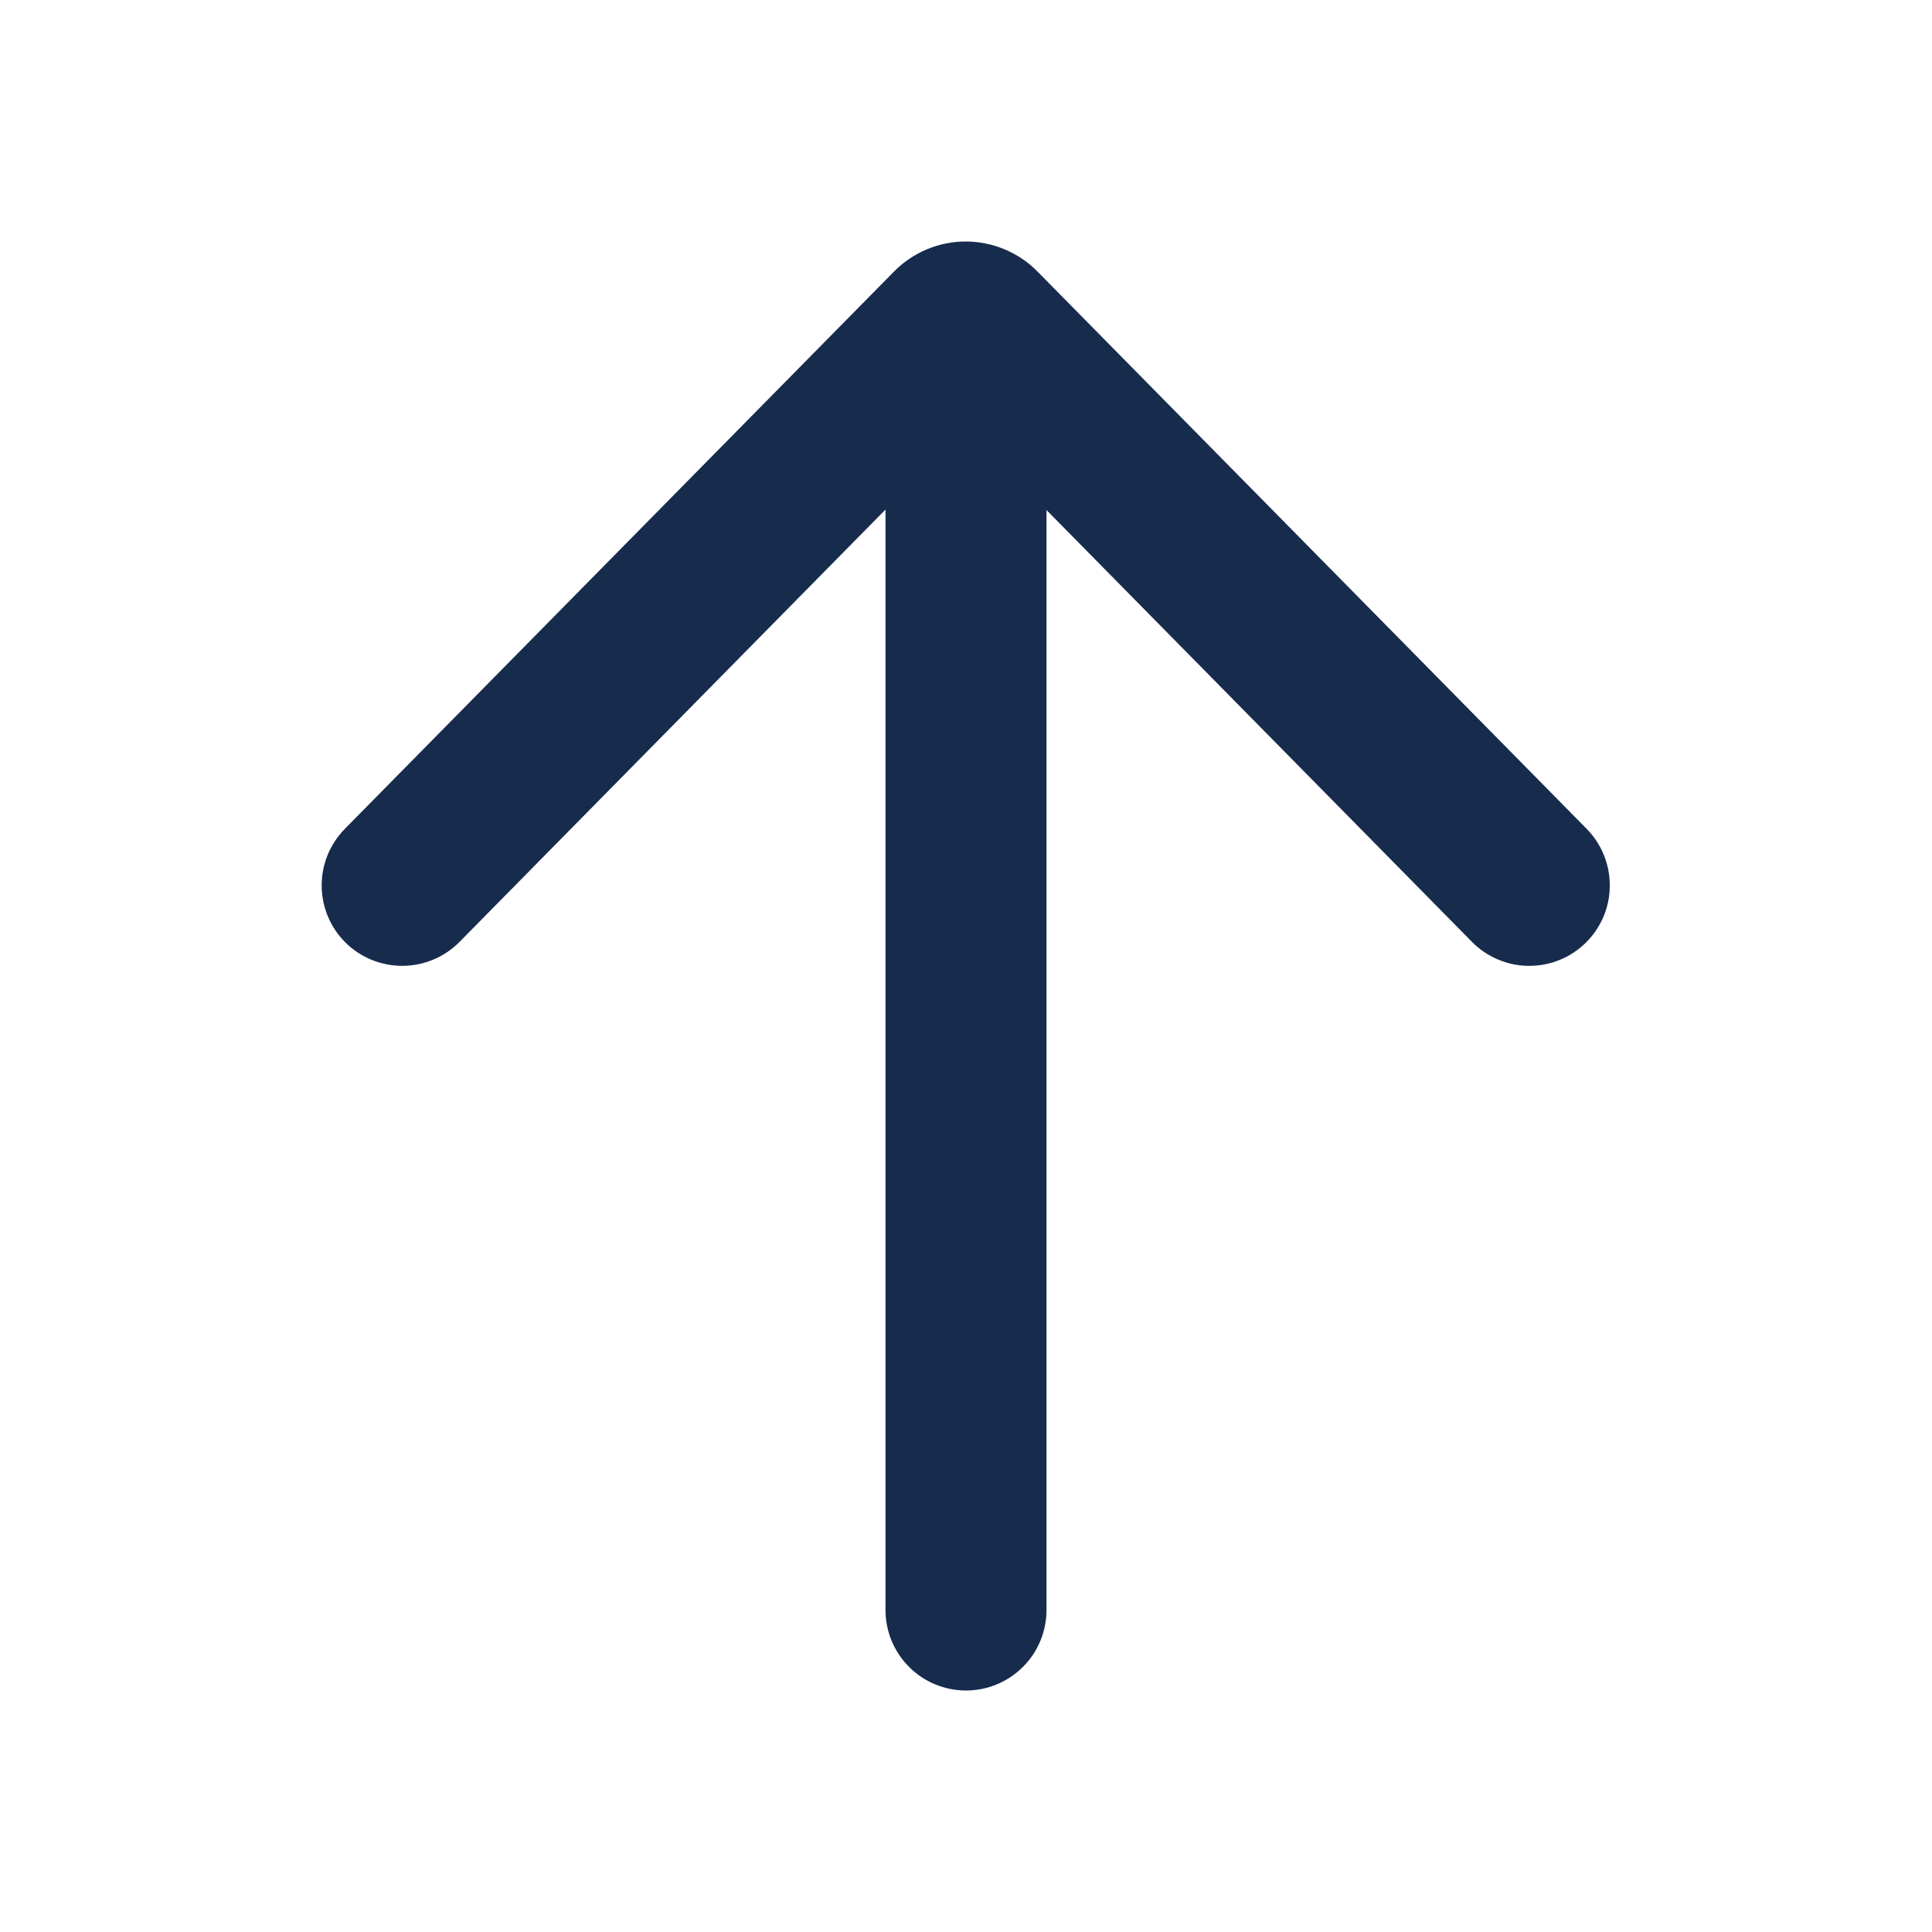 <svg width="24" height="24" viewBox="0 0 24 24" fill="none" xmlns="http://www.w3.org/2000/svg">
<g id="arrow-up">
<path id="Vector" d="M4.284 10.296C4.192 10.39 4.119 10.501 4.069 10.622C4.02 10.744 3.995 10.874 3.996 11.006C3.998 11.271 4.105 11.525 4.294 11.711C4.483 11.897 4.738 12 5.004 11.998C5.269 11.996 5.523 11.889 5.709 11.7L11 6.33V20C11 20.265 11.105 20.52 11.293 20.707C11.48 20.895 11.735 21 12 21C12.265 21 12.519 20.895 12.707 20.707C12.895 20.52 13 20.265 13 20V6.336L18.285 11.7C18.377 11.794 18.487 11.868 18.608 11.919C18.729 11.971 18.859 11.998 18.99 11.998C19.121 11.999 19.252 11.975 19.373 11.925C19.495 11.876 19.606 11.803 19.699 11.711C19.793 11.619 19.867 11.509 19.919 11.388C19.97 11.267 19.997 11.137 19.997 11.006C19.998 10.874 19.974 10.744 19.924 10.622C19.875 10.501 19.802 10.39 19.71 10.296L12.887 3.372C12.771 3.254 12.632 3.161 12.479 3.097C12.326 3.033 12.162 3 11.997 3C11.831 3 11.667 3.033 11.514 3.097C11.362 3.161 11.223 3.254 11.107 3.372L4.284 10.296Z" fill="#172B4D"/>
</g>
</svg>
